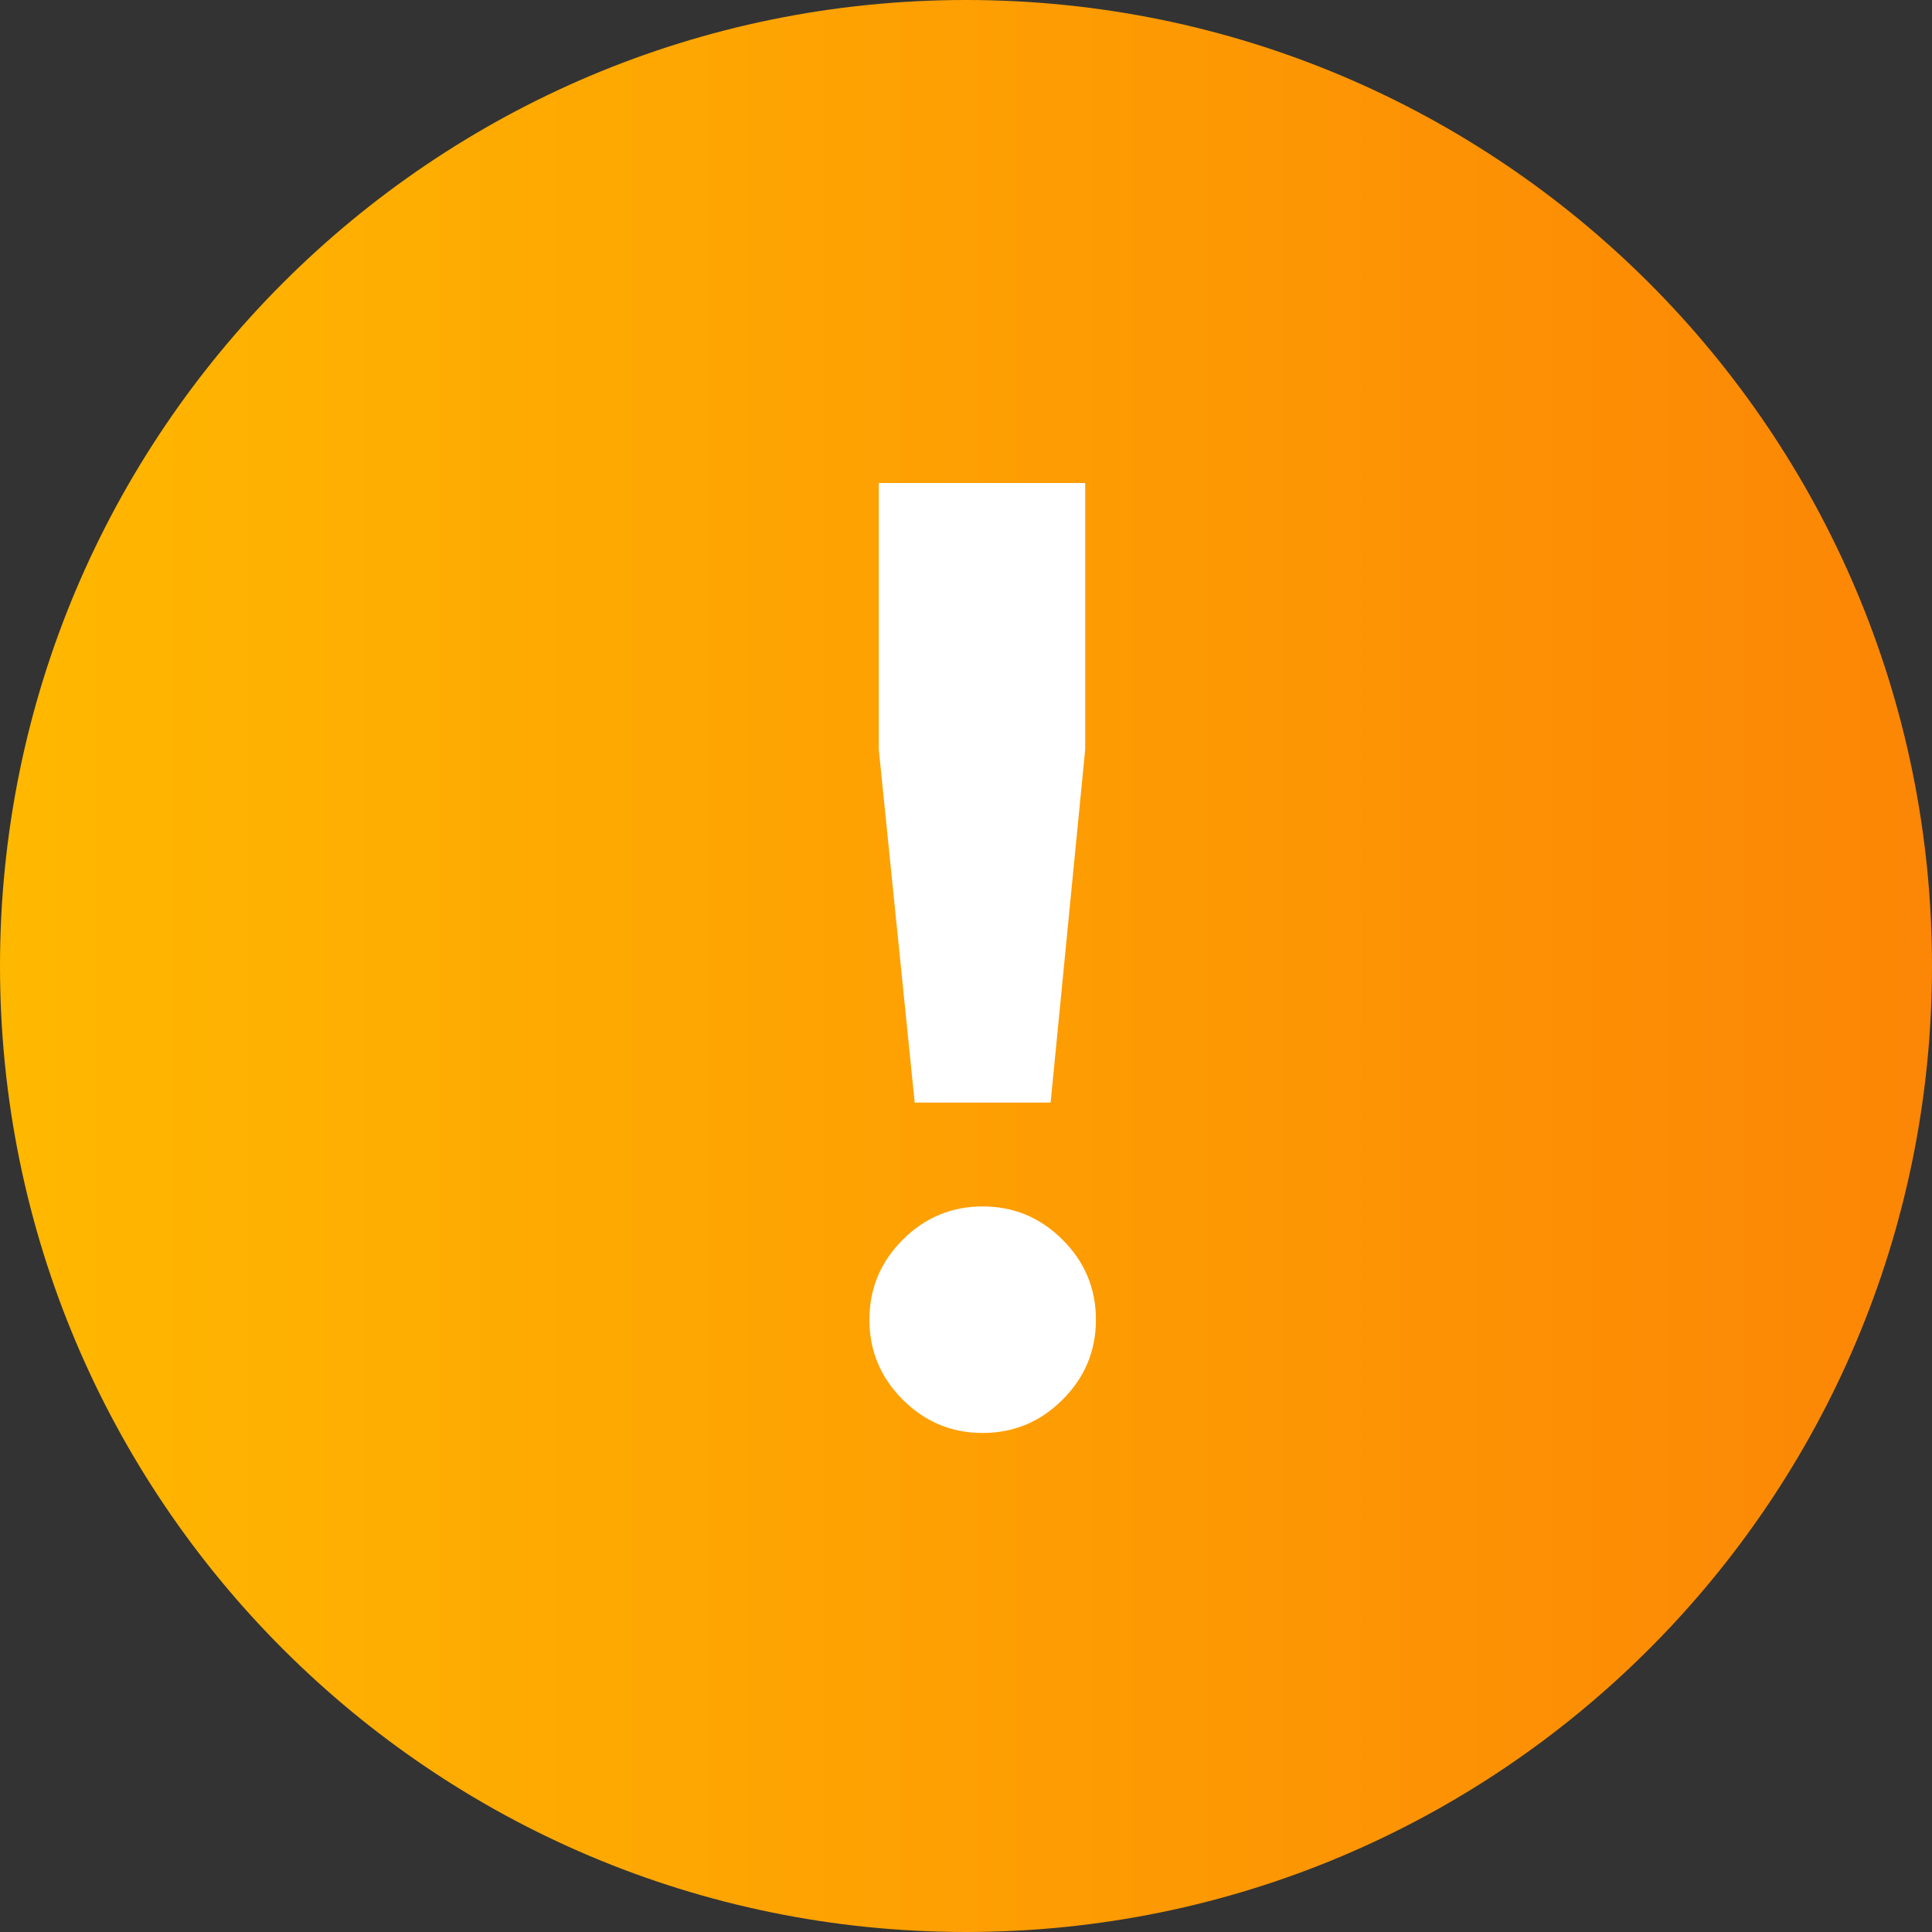 <svg width="20" height="20" viewBox="0 0 20 20" fill="none" xmlns="http://www.w3.org/2000/svg">
<rect x="0" y="0" width="20" height="20" fill="#333333" stroke="none"/>
<path d="M20 10C20 15.523 15.523 20 10 20C4.477 20 0 15.523 0 10C0 4.477 4.477 0 10 0C15.523 0 20 4.477 20 10Z" fill="url(#paint0_linear_2005_5)"/>
<path d="M9.469 11.414L9.097 7.758V5H11.234V7.758L10.876 11.414H9.469ZM11 14.489C10.77 14.719 10.494 14.834 10.172 14.834C9.851 14.834 9.575 14.719 9.345 14.489C9.115 14.259 9 13.983 9 13.662C9 13.34 9.115 13.064 9.345 12.834C9.575 12.604 9.851 12.489 10.172 12.489C10.494 12.489 10.77 12.604 11 12.834C11.23 13.064 11.345 13.34 11.345 13.662C11.345 13.983 11.23 14.259 11 14.489Z" fill="white"/>
<defs>
<linearGradient id="paint0_linear_2005_5" x1="-3.72529e-08" y1="10" x2="27.385" y2="10" gradientUnits="userSpaceOnUse">
<stop stop-color="#FFB800"/>
<stop offset="1" stop-color="#FB7307"/>
</linearGradient>
</defs>
</svg>
